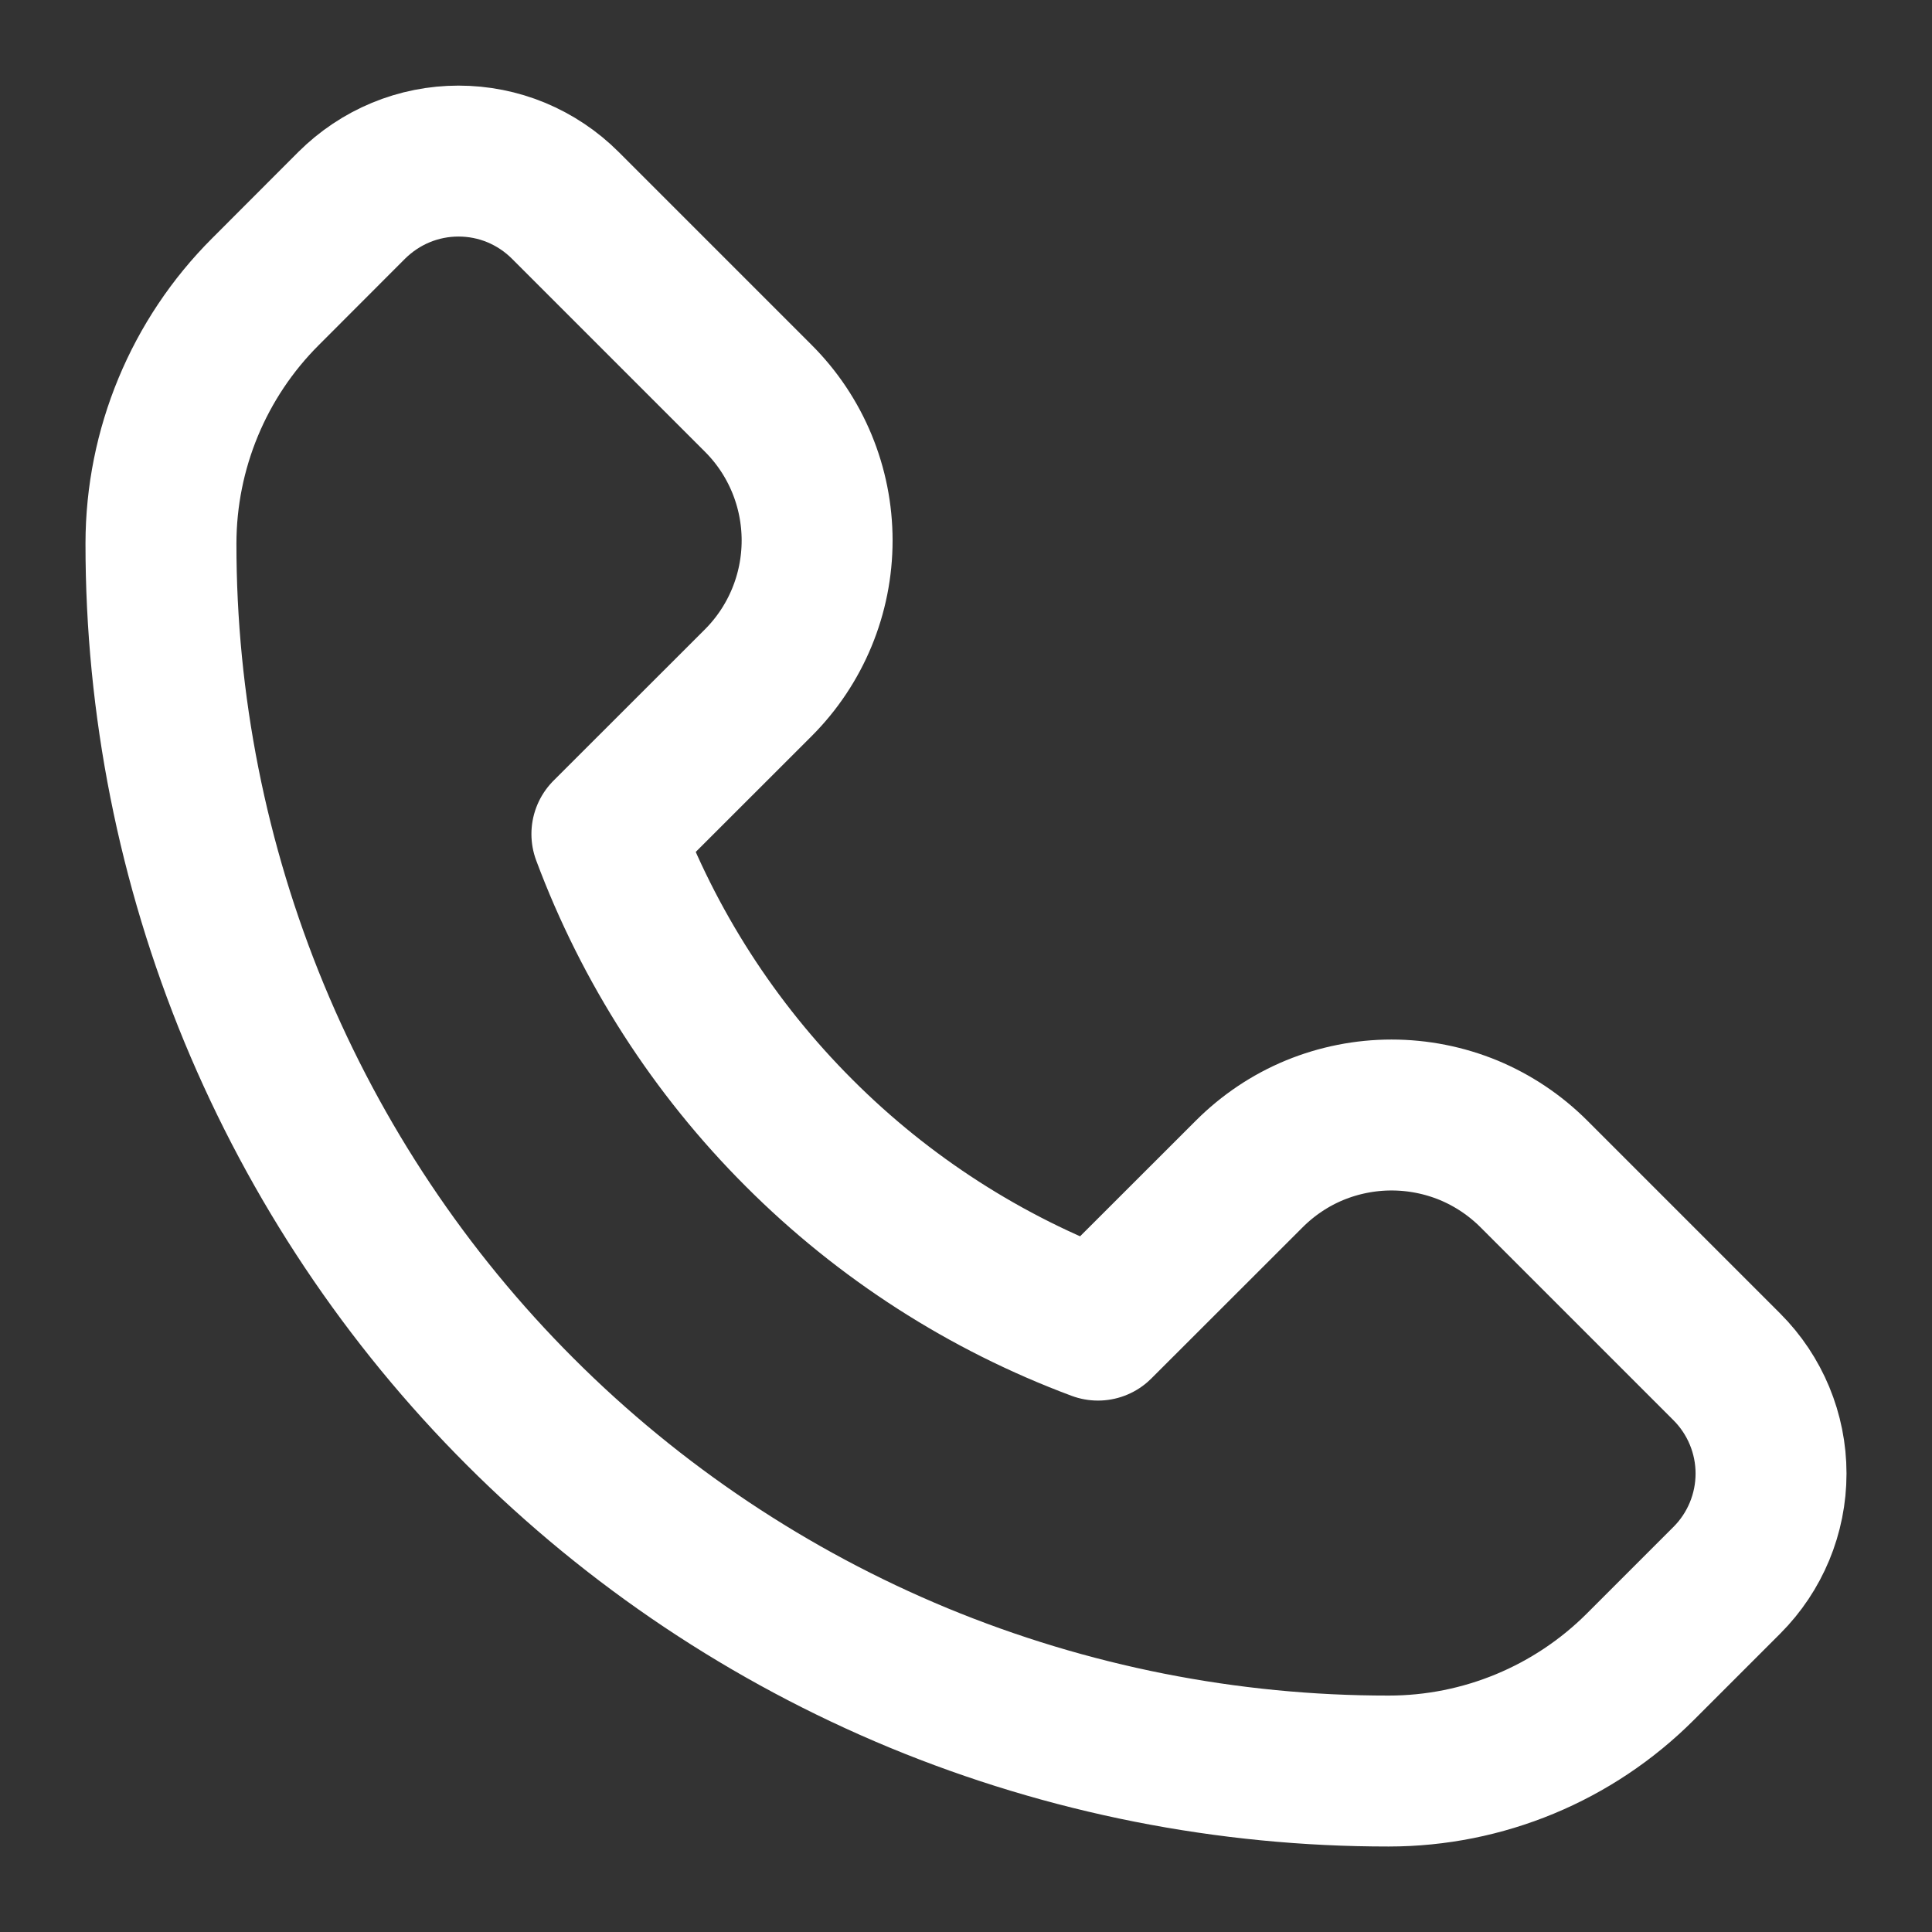 <svg width="16" height="16" viewBox="0 0 16 16" fill="none" xmlns="http://www.w3.org/2000/svg">
<rect x="0" y="0" width="16" height="16" fill="#333333" stroke="none"/>
<path d="M13.585 13.803L14.301 13.087C14.535 12.853 14.667 12.535 14.667 12.203C14.667 11.872 14.535 11.554 14.301 11.32L12.703 9.722C12.548 9.567 12.364 9.444 12.162 9.36C11.96 9.277 11.743 9.234 11.524 9.234C11.306 9.234 11.089 9.277 10.887 9.36C10.684 9.444 10.501 9.567 10.346 9.722L9.093 10.974C8.164 10.628 7.319 10.085 6.618 9.383C5.916 8.682 5.373 7.837 5.026 6.907L6.279 5.655C6.592 5.342 6.767 4.918 6.767 4.476C6.767 4.034 6.592 3.61 6.279 3.298L4.681 1.7C4.565 1.584 4.427 1.492 4.276 1.429C4.124 1.366 3.962 1.334 3.797 1.334C3.633 1.334 3.471 1.366 3.319 1.429C3.167 1.492 3.03 1.584 2.913 1.7L2.198 2.416C1.645 2.968 1.334 3.718 1.333 4.5C1.332 5.836 1.595 7.158 2.105 8.392C2.616 9.626 3.364 10.748 4.309 11.692C5.253 12.636 6.374 13.385 7.608 13.896C8.843 14.406 10.165 14.668 11.501 14.667C12.283 14.667 13.032 14.356 13.585 13.803Z" stroke="white" stroke-width="1.25" stroke-linecap="round" stroke-linejoin="round"/>
</svg>
